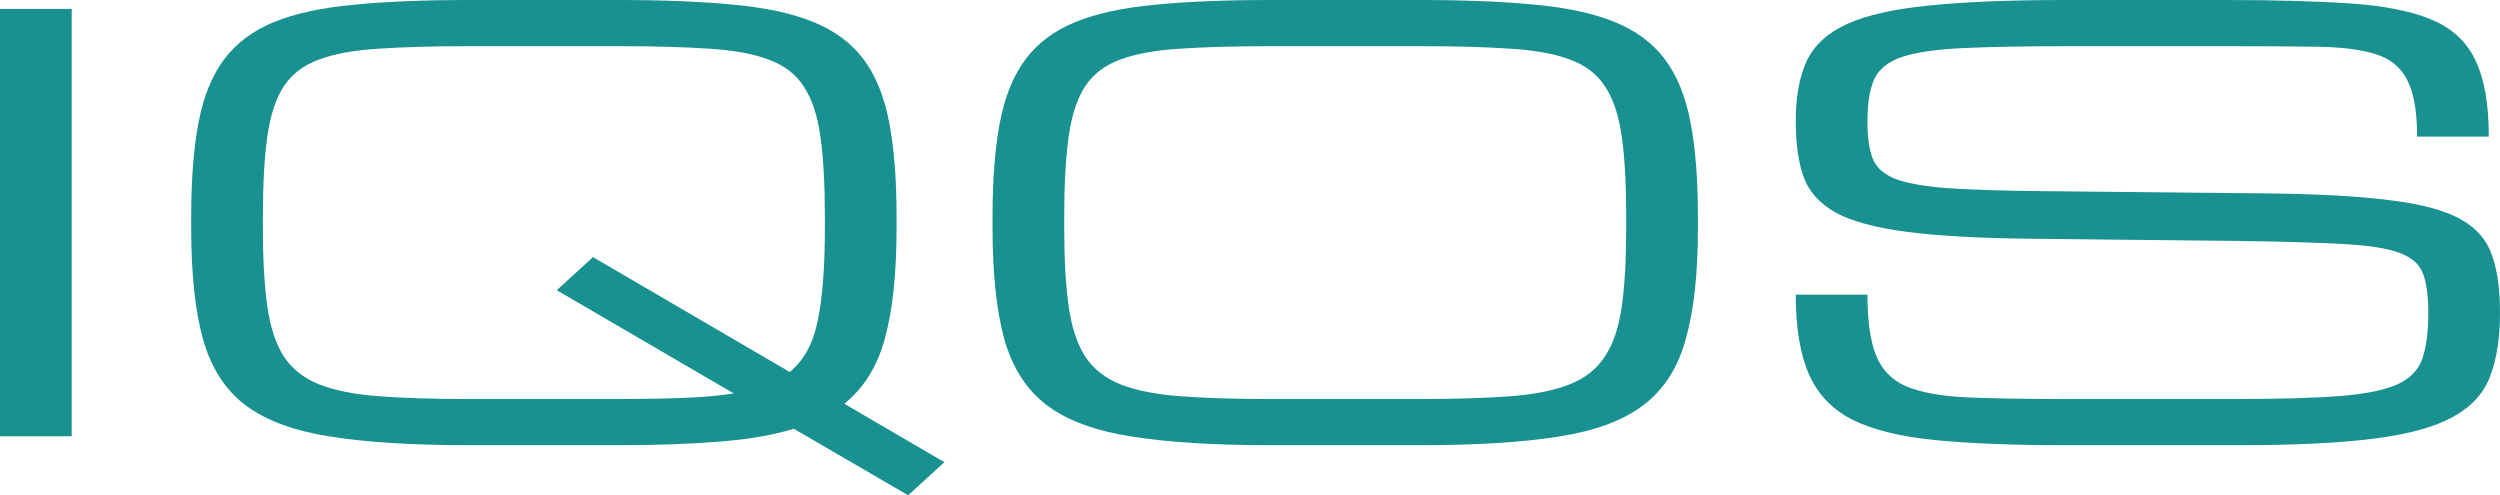 <?xml version="1.0" encoding="UTF-8"?> <svg xmlns="http://www.w3.org/2000/svg" width="212" height="42" viewBox="0 0 212 42" fill="none"><path d="M0 36.998V0.755H6.08V36.998H0Z" fill="#199191"></path><path d="M39.74 37.753C34.99 37.753 31.085 37.509 28.024 37.021C24.963 36.549 22.567 35.669 20.836 34.379C19.126 33.089 17.923 31.233 17.226 28.81C16.55 26.388 16.213 23.234 16.213 19.348V18.404C16.213 15.195 16.424 12.506 16.846 10.335C17.268 8.148 17.997 6.371 19.031 5.002C20.065 3.634 21.469 2.588 23.242 1.864C25.037 1.14 27.285 0.653 29.987 0.401C32.689 0.134 35.94 0 39.74 0H52.501C56.301 0 59.552 0.134 62.254 0.401C64.956 0.653 67.194 1.14 68.967 1.864C70.762 2.588 72.176 3.634 73.21 5.002C74.245 6.371 74.973 8.148 75.395 10.335C75.818 12.506 76.029 15.195 76.029 18.404V19.348C76.029 23.171 75.701 26.277 75.047 28.669C74.414 31.044 73.263 32.9 71.596 34.237L80.082 39.192L77.01 42L67.321 36.361C65.569 36.895 63.468 37.257 61.019 37.446C58.592 37.651 55.752 37.753 52.501 37.753H39.74ZM39.74 33.836H52.501C54.549 33.836 56.375 33.804 57.979 33.742C59.584 33.679 60.998 33.553 62.223 33.364L47.213 24.61L50.285 21.802L66.972 31.547C68.176 30.556 68.967 29.101 69.347 27.182C69.748 25.263 69.949 22.652 69.949 19.348V18.404C69.949 15.636 69.822 13.355 69.569 11.562C69.316 9.769 68.841 8.353 68.144 7.315C67.469 6.276 66.476 5.521 65.167 5.049C63.88 4.562 62.201 4.255 60.133 4.129C58.064 3.988 55.52 3.917 52.501 3.917H39.74C36.721 3.917 34.178 3.988 32.109 4.129C30.04 4.255 28.351 4.562 27.042 5.049C25.755 5.521 24.762 6.276 24.066 7.315C23.39 8.353 22.926 9.769 22.672 11.562C22.419 13.355 22.293 15.636 22.293 18.404V19.348C22.293 22.023 22.419 24.24 22.672 26.002C22.926 27.764 23.39 29.172 24.066 30.226C24.762 31.28 25.755 32.066 27.042 32.585C28.351 33.105 30.04 33.443 32.109 33.6C34.178 33.757 36.721 33.836 39.74 33.836Z" fill="#199191"></path><path d="M107.694 37.753C102.944 37.753 99.039 37.509 95.978 37.021C92.917 36.549 90.521 35.669 88.79 34.379C87.08 33.089 85.877 31.233 85.18 28.81C84.504 26.388 84.167 23.234 84.167 19.348V18.404C84.167 15.195 84.378 12.506 84.8 10.335C85.222 8.148 85.951 6.371 86.985 5.002C88.019 3.634 89.423 2.588 91.196 1.864C92.991 1.14 95.239 0.653 97.941 0.401C100.643 0.134 103.894 0 107.694 0H120.455C124.255 0 127.506 0.134 130.208 0.401C132.91 0.653 135.148 1.14 136.921 1.864C138.716 2.588 140.13 3.634 141.164 5.002C142.199 6.371 142.927 8.148 143.349 10.335C143.772 12.506 143.983 15.195 143.983 18.404V19.348C143.983 23.234 143.634 26.388 142.938 28.81C142.262 31.233 141.059 33.089 139.328 34.379C137.618 35.669 135.232 36.549 132.171 37.021C129.11 37.509 125.205 37.753 120.455 37.753H107.694ZM107.694 33.836H120.455C123.474 33.836 126.018 33.757 128.087 33.6C130.155 33.443 131.834 33.105 133.121 32.585C134.43 32.066 135.422 31.28 136.098 30.226C136.795 29.172 137.27 27.764 137.523 26.002C137.776 24.24 137.903 22.023 137.903 19.348V18.404C137.903 15.636 137.776 13.355 137.523 11.562C137.27 9.769 136.795 8.353 136.098 7.315C135.422 6.276 134.43 5.521 133.121 5.049C131.834 4.562 130.155 4.255 128.087 4.129C126.018 3.988 123.474 3.917 120.455 3.917H107.694C104.675 3.917 102.132 3.988 100.063 4.129C97.994 4.255 96.305 4.562 94.996 5.049C93.709 5.521 92.716 6.276 92.02 7.315C91.344 8.353 90.88 9.769 90.626 11.562C90.373 13.355 90.246 15.636 90.246 18.404V19.348C90.246 22.023 90.373 24.24 90.626 26.002C90.88 27.764 91.344 29.172 92.02 30.226C92.716 31.28 93.709 32.066 94.996 32.585C96.305 33.105 97.994 33.443 100.063 33.6C102.132 33.757 104.675 33.836 107.694 33.836Z" fill="#199191"></path><path d="M205.92 26.521C205.92 25.121 205.772 24.02 205.477 23.218C205.181 22.416 204.516 21.826 203.482 21.448C202.448 21.055 200.843 20.803 198.669 20.693C196.494 20.567 193.518 20.481 189.739 20.434L172.133 20.245C167.785 20.198 164.291 20.001 161.652 19.655C159.013 19.309 157.018 18.766 155.667 18.027C154.316 17.272 153.408 16.265 152.944 15.007C152.501 13.748 152.279 12.175 152.279 10.288C152.279 8.227 152.585 6.528 153.197 5.191C153.831 3.854 154.96 2.808 156.586 2.053C158.232 1.298 160.554 0.771 163.552 0.472C166.55 0.157 170.423 0 175.173 0H188.726C193.032 0 196.621 0.102 199.492 0.307C202.363 0.511 204.643 0.983 206.332 1.722C208.021 2.462 209.224 3.61 209.942 5.167C210.681 6.725 211.05 8.864 211.05 11.585H204.97C204.97 9.478 204.696 7.889 204.147 6.819C203.619 5.734 202.733 4.994 201.487 4.601C200.263 4.208 198.606 3.996 196.516 3.964C194.426 3.933 191.829 3.917 188.726 3.917H175.49C171.711 3.917 168.682 3.972 166.402 4.082C164.143 4.192 162.433 4.444 161.272 4.837C160.111 5.23 159.33 5.86 158.929 6.725C158.549 7.59 158.359 8.778 158.359 10.288C158.359 11.562 158.496 12.584 158.77 13.355C159.045 14.126 159.657 14.716 160.607 15.125C161.578 15.518 163.066 15.793 165.072 15.951C167.077 16.092 169.811 16.179 173.273 16.21L192.146 16.399C196.579 16.446 200.115 16.643 202.754 16.989C205.414 17.319 207.398 17.862 208.707 18.617C210.037 19.372 210.913 20.394 211.335 21.684C211.778 22.958 212 24.571 212 26.521C212 28.645 211.726 30.43 211.177 31.878C210.649 33.309 209.615 34.457 208.073 35.322C206.532 36.188 204.305 36.809 201.392 37.187C198.479 37.564 194.647 37.753 189.898 37.753H175.078C170.751 37.753 167.12 37.611 164.185 37.328C161.251 37.045 158.908 36.479 157.155 35.629C155.424 34.764 154.179 33.482 153.419 31.783C152.659 30.084 152.279 27.819 152.279 24.988H158.359C158.359 27.206 158.602 28.92 159.087 30.131C159.573 31.343 160.417 32.216 161.62 32.751C162.845 33.27 164.544 33.584 166.718 33.694C168.914 33.789 171.7 33.836 175.078 33.836H189.581C193.36 33.836 196.347 33.749 198.542 33.576C200.738 33.388 202.363 33.042 203.419 32.538C204.474 32.019 205.15 31.28 205.445 30.32C205.762 29.361 205.92 28.094 205.92 26.521Z" fill="#199191"></path></svg> 